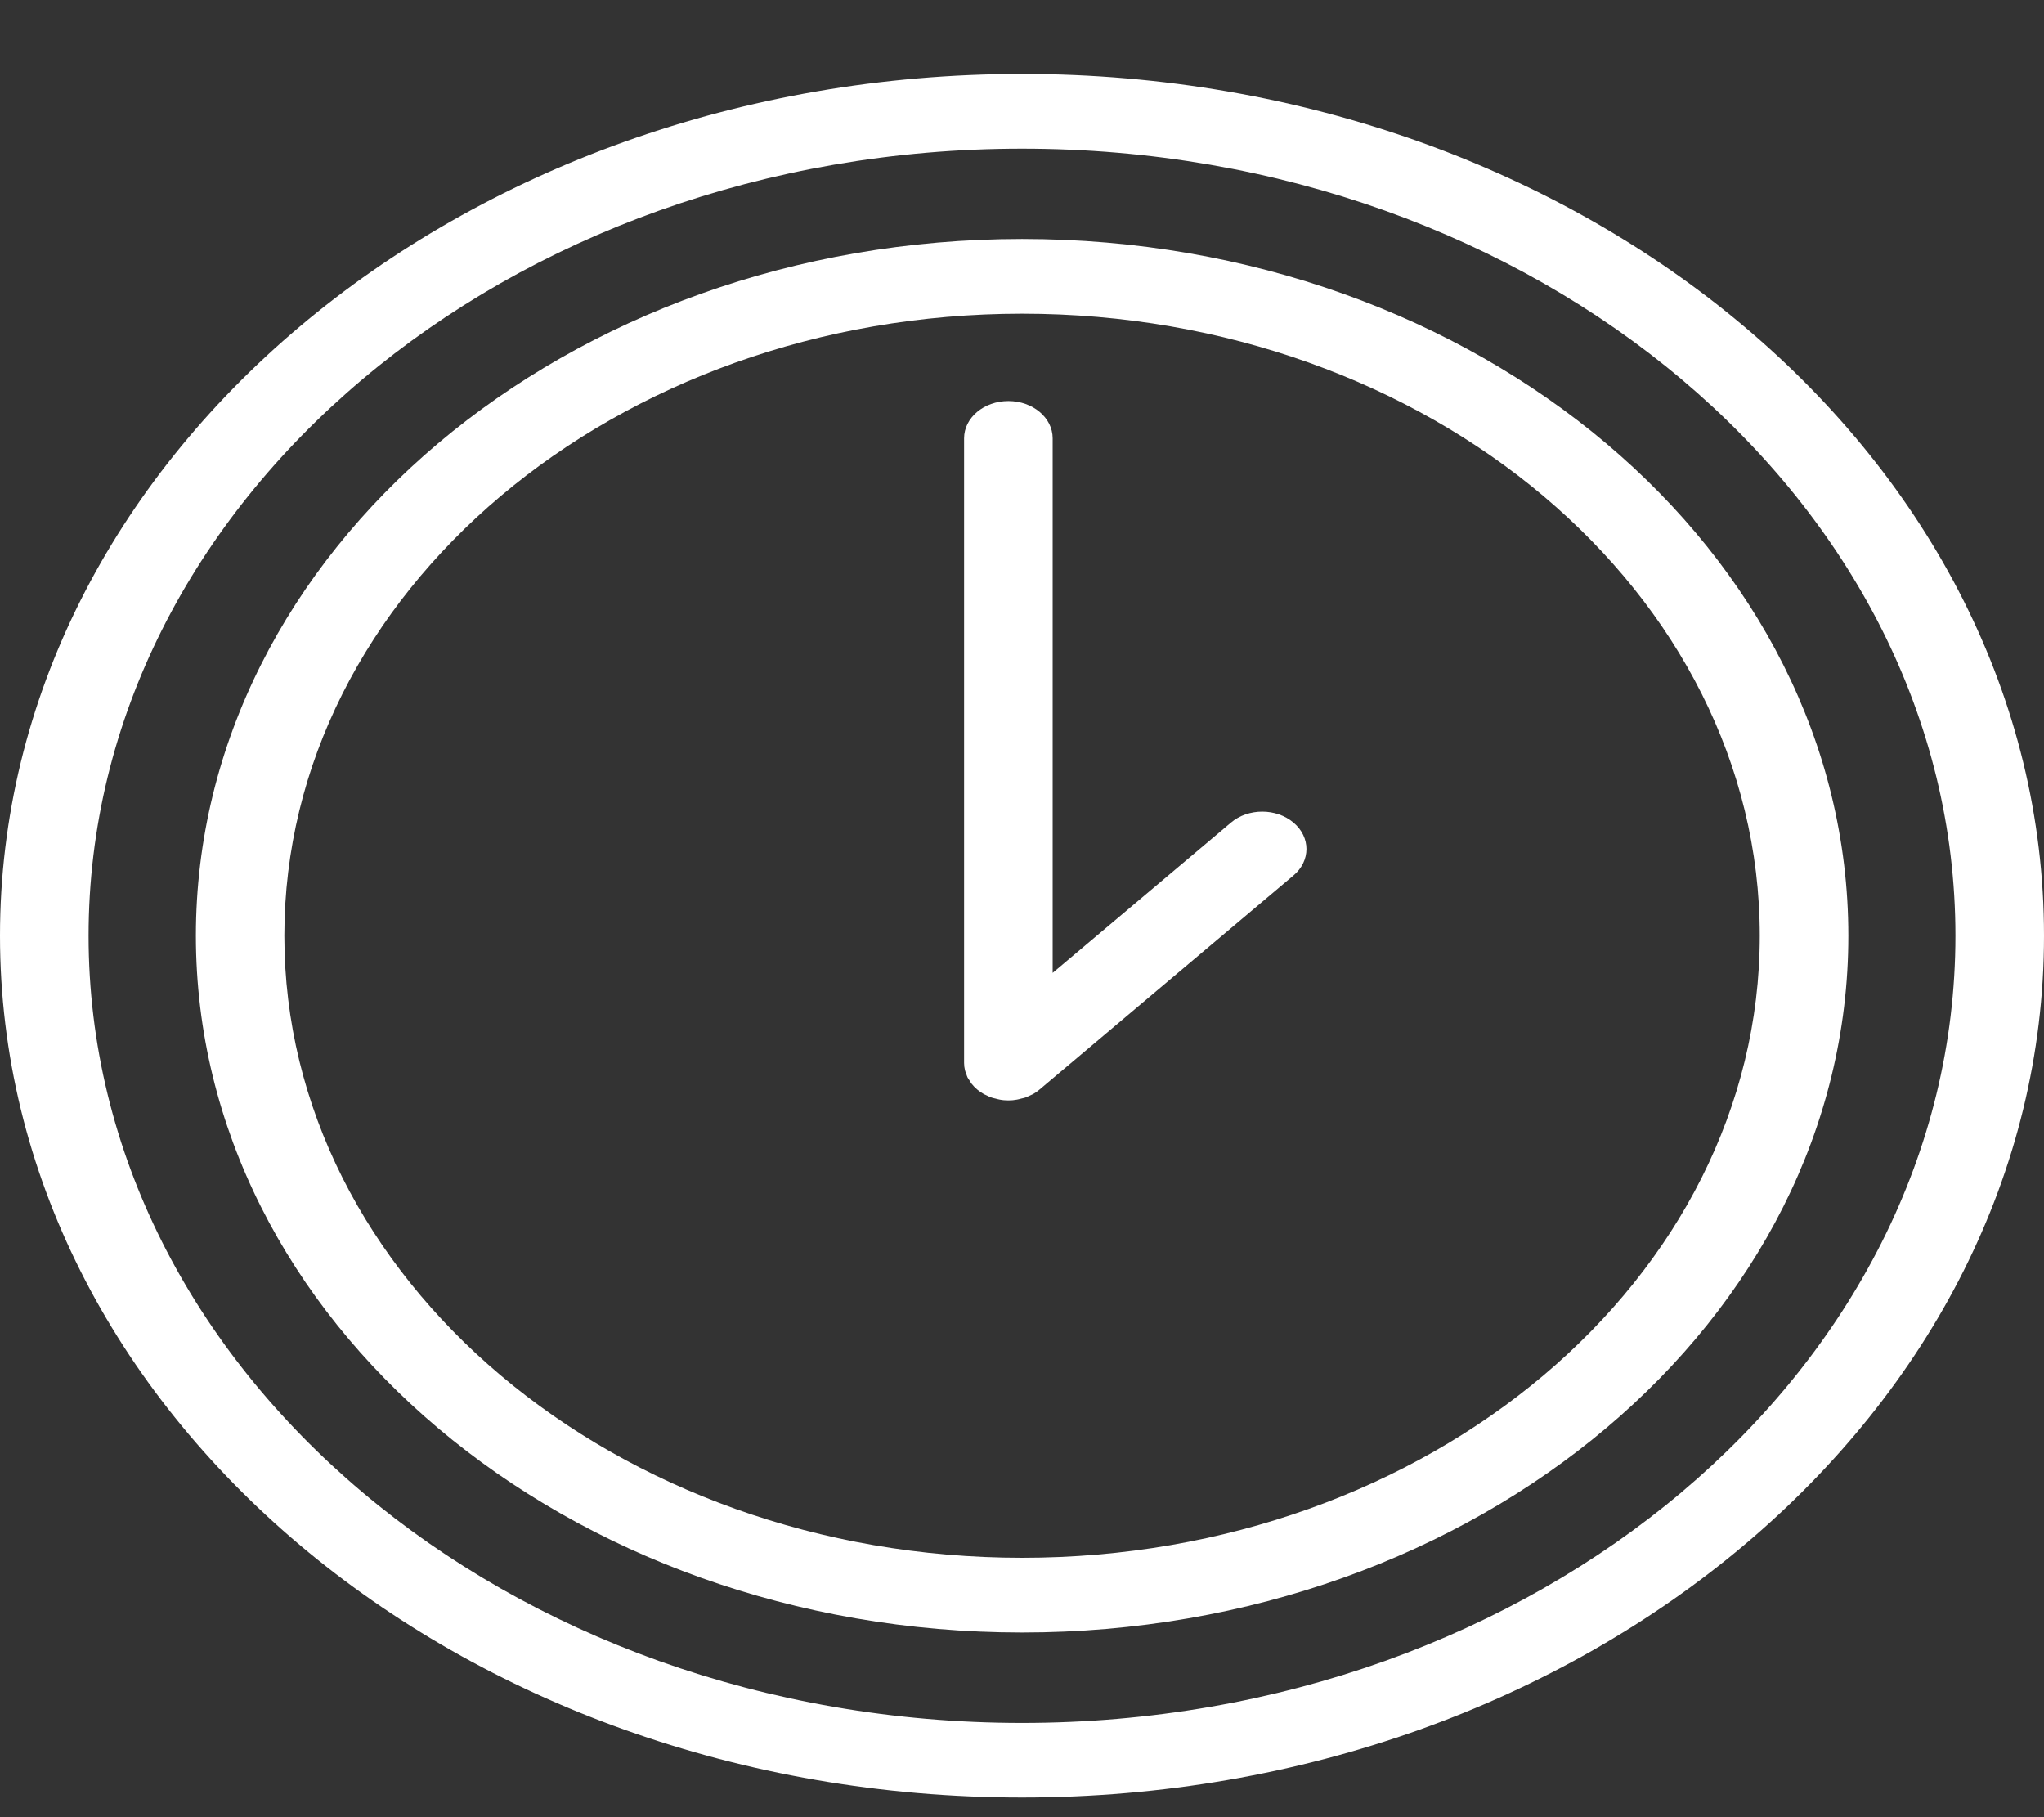 <?xml version="1.0" encoding="UTF-8"?> <svg xmlns="http://www.w3.org/2000/svg" width="18" height="16" viewBox="0 0 18 16" fill="none"><rect x="0" y="0" width="18" height="16" fill="#333333" stroke="none"/> <path d="M9.001 2.104C4.989 2.104 1.725 4.857 1.725 8.239C1.725 11.622 4.989 14.374 9.001 14.374C13.013 14.374 16.277 11.622 16.277 8.239C16.277 4.857 13.013 2.104 9.001 2.104ZM9.001 13.716C5.419 13.716 2.504 11.259 2.504 8.239C2.504 5.219 5.419 2.762 9.001 2.762C12.583 2.762 15.497 5.219 15.497 8.239C15.497 11.259 12.583 13.716 9.001 13.716Z" fill="white"></path> <path d="M10.84 7.243L9.27 8.566V3.859C9.27 3.678 9.095 3.531 8.88 3.531C8.665 3.531 8.49 3.678 8.49 3.859V9.36C8.49 9.381 8.493 9.403 8.498 9.424C8.5 9.434 8.504 9.442 8.508 9.451C8.511 9.463 8.515 9.474 8.52 9.486C8.526 9.497 8.533 9.507 8.54 9.517C8.545 9.525 8.55 9.534 8.556 9.542C8.585 9.579 8.622 9.61 8.665 9.634C8.673 9.638 8.681 9.641 8.689 9.645C8.703 9.652 8.717 9.659 8.732 9.664C8.743 9.668 8.756 9.67 8.767 9.673C8.78 9.676 8.791 9.68 8.804 9.682C8.829 9.687 8.855 9.689 8.88 9.689C8.906 9.689 8.931 9.687 8.956 9.682C8.969 9.68 8.981 9.676 8.993 9.673C9.005 9.67 9.017 9.668 9.029 9.664C9.044 9.659 9.058 9.651 9.072 9.645C9.08 9.641 9.088 9.638 9.096 9.634C9.118 9.622 9.138 9.608 9.156 9.592L11.391 7.708C11.543 7.58 11.543 7.371 11.391 7.243C11.239 7.114 10.992 7.114 10.84 7.243Z" fill="white"></path> <path d="M9 0.651C4.037 0.651 0 4.055 0 8.239C0 12.424 4.037 15.827 9 15.827C13.963 15.827 18 12.424 18 8.239C18 4.055 13.963 0.651 9 0.651ZM9 15.17C4.467 15.17 0.78 12.061 0.78 8.239C0.78 4.418 4.467 1.309 9 1.309C13.533 1.309 17.22 4.418 17.22 8.239C17.22 12.061 13.532 15.17 9 15.17Z" fill="white"></path> </svg> 